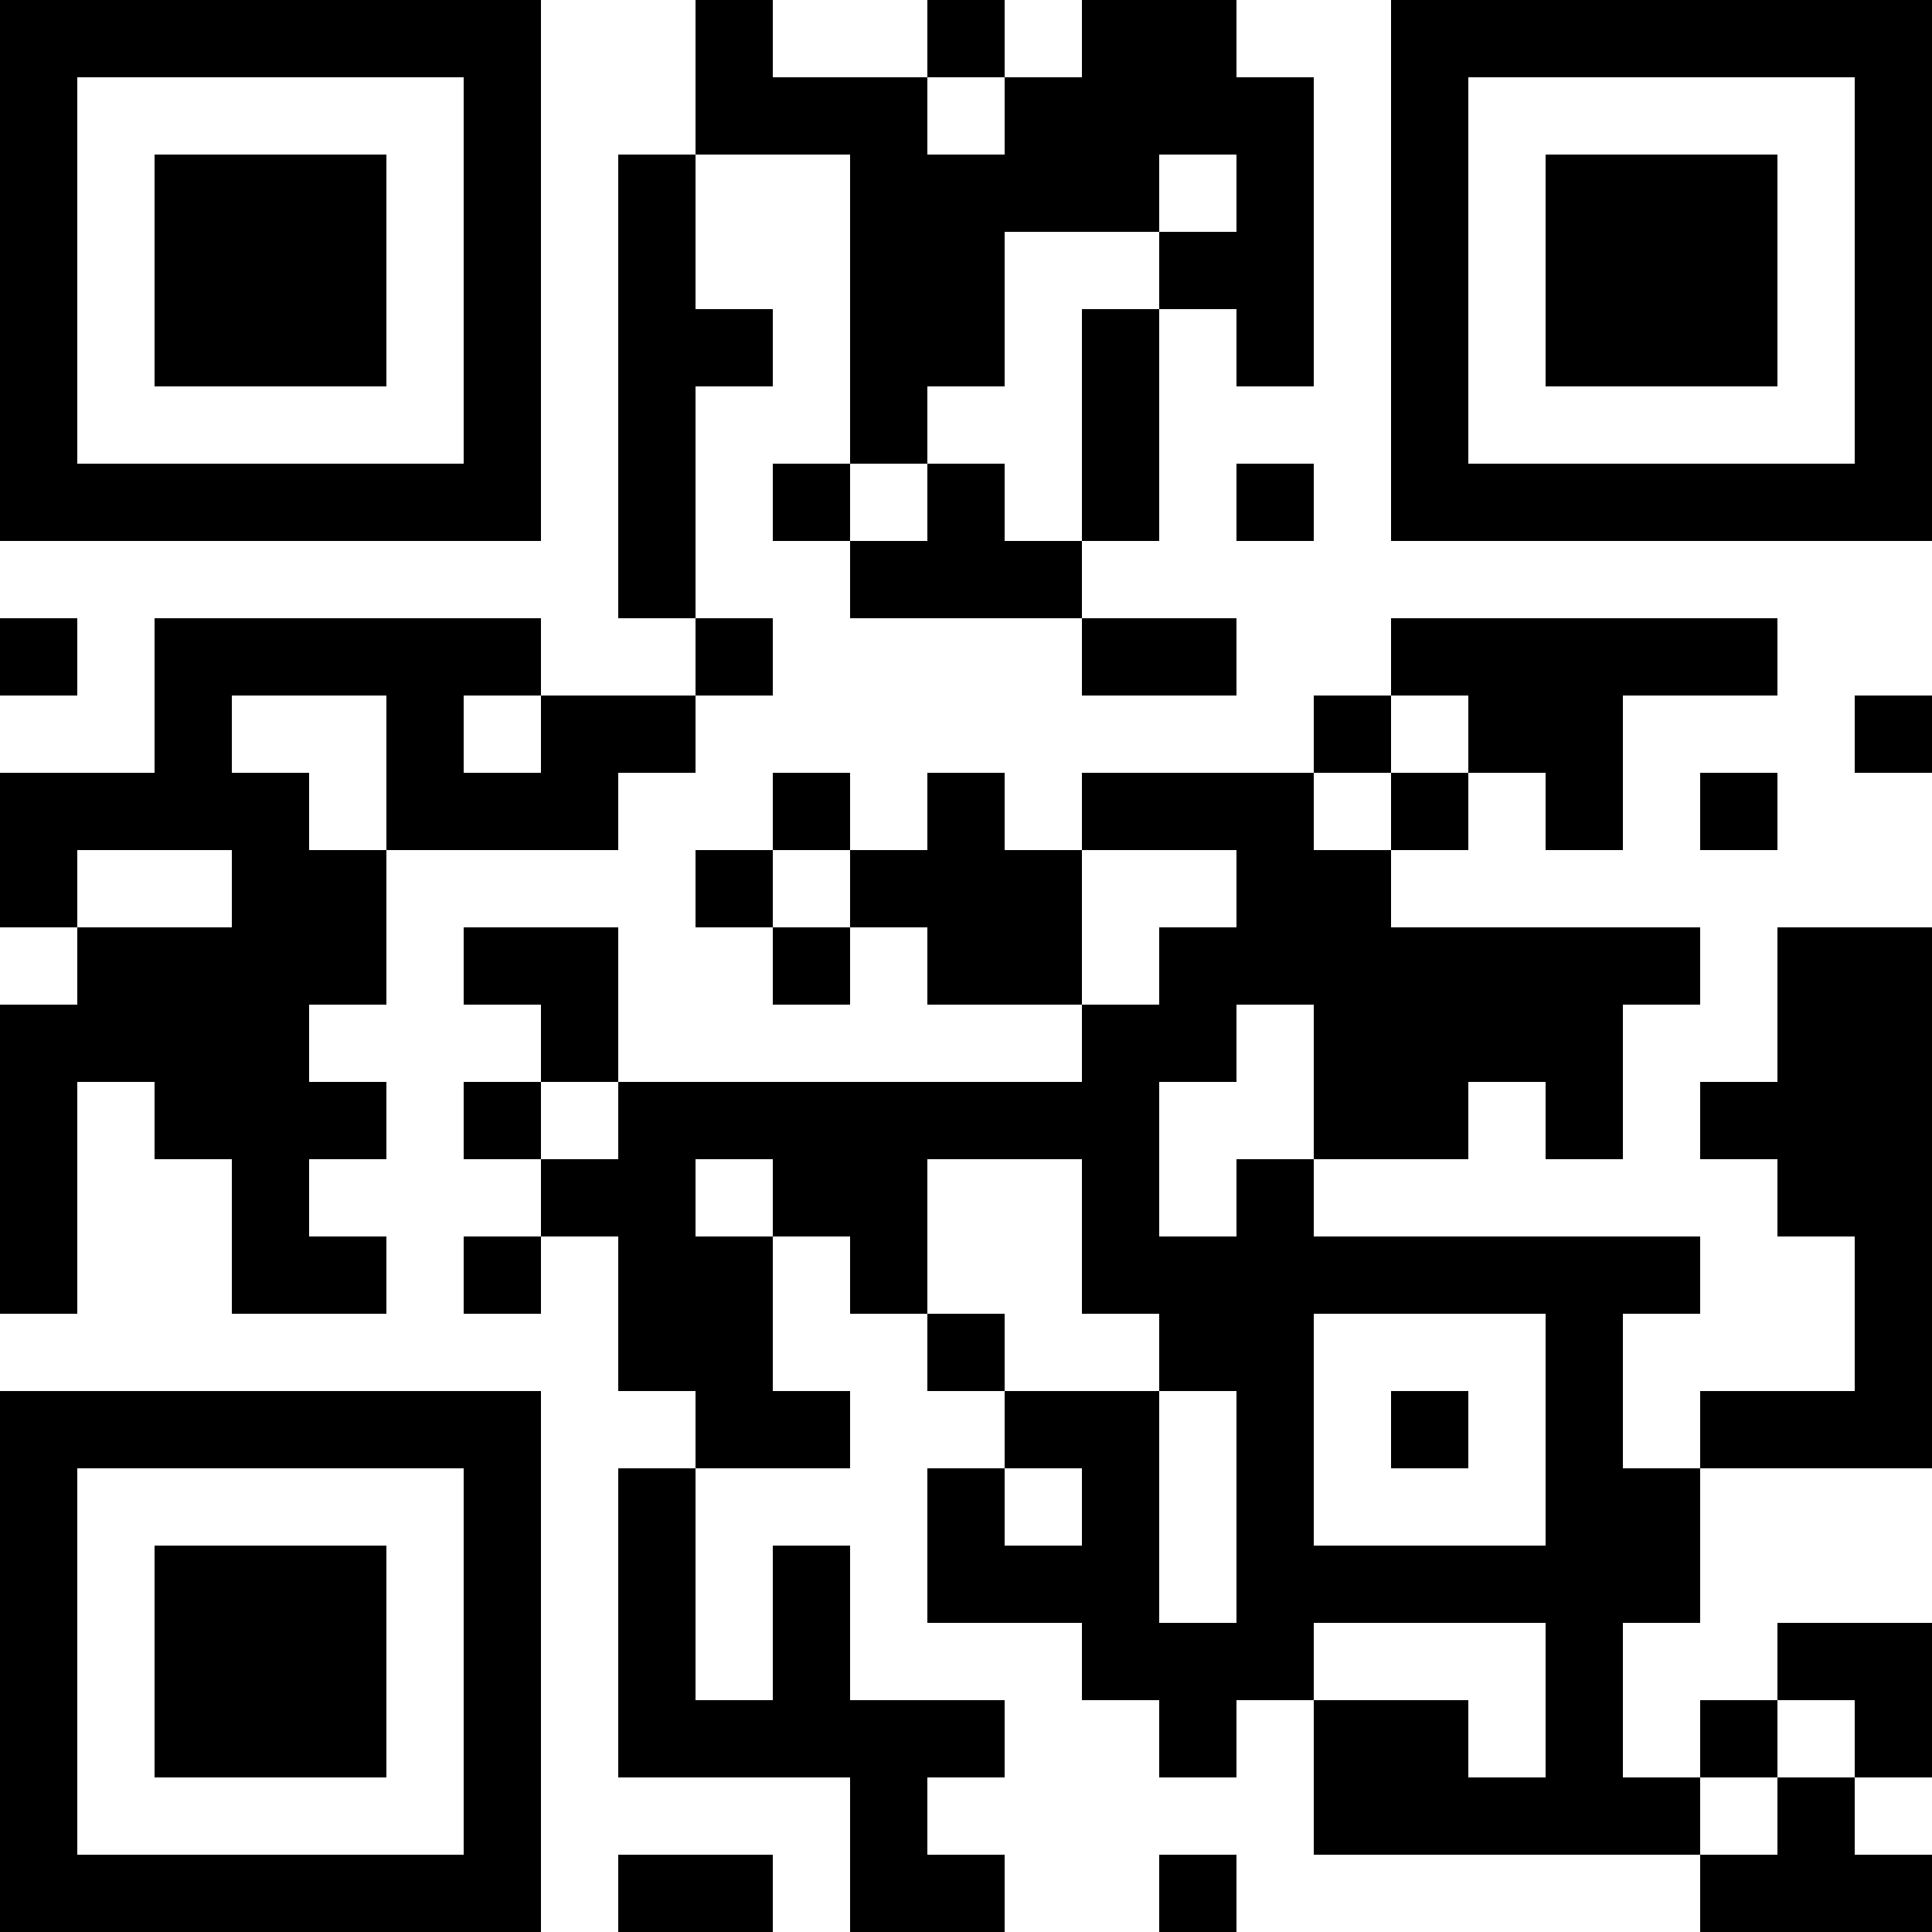 <?xml version="1.0" encoding="UTF-8"?>
<svg xmlns="http://www.w3.org/2000/svg" version="1.1" width="300" height="300" viewBox="0 0 300 300"><rect x="0" y="0" width="300" height="300" fill="#ffffff"/><g transform="scale(12)"><g transform="translate(0,0)"><path fill-rule="evenodd" d="M9 0L9 2L8 2L8 8L9 8L9 9L7 9L7 8L2 8L2 10L0 10L0 12L1 12L1 13L0 13L0 17L1 17L1 14L2 14L2 15L3 15L3 17L5 17L5 16L4 16L4 15L5 15L5 14L4 14L4 13L5 13L5 11L8 11L8 10L9 10L9 9L10 9L10 8L9 8L9 5L10 5L10 4L9 4L9 2L11 2L11 6L10 6L10 7L11 7L11 8L14 8L14 9L16 9L16 8L14 8L14 7L15 7L15 4L16 4L16 5L17 5L17 1L16 1L16 0L14 0L14 1L13 1L13 0L12 0L12 1L10 1L10 0ZM12 1L12 2L13 2L13 1ZM15 2L15 3L13 3L13 5L12 5L12 6L11 6L11 7L12 7L12 6L13 6L13 7L14 7L14 4L15 4L15 3L16 3L16 2ZM16 6L16 7L17 7L17 6ZM0 8L0 9L1 9L1 8ZM18 8L18 9L17 9L17 10L14 10L14 11L13 11L13 10L12 10L12 11L11 11L11 10L10 10L10 11L9 11L9 12L10 12L10 13L11 13L11 12L12 12L12 13L14 13L14 14L8 14L8 12L6 12L6 13L7 13L7 14L6 14L6 15L7 15L7 16L6 16L6 17L7 17L7 16L8 16L8 18L9 18L9 19L8 19L8 23L11 23L11 25L13 25L13 24L12 24L12 23L13 23L13 22L11 22L11 20L10 20L10 22L9 22L9 19L11 19L11 18L10 18L10 16L11 16L11 17L12 17L12 18L13 18L13 19L12 19L12 21L14 21L14 22L15 22L15 23L16 23L16 22L17 22L17 24L22 24L22 25L25 25L25 24L24 24L24 23L25 23L25 21L23 21L23 22L22 22L22 23L21 23L21 21L22 21L22 19L25 19L25 12L23 12L23 14L22 14L22 15L23 15L23 16L24 16L24 18L22 18L22 19L21 19L21 17L22 17L22 16L17 16L17 15L19 15L19 14L20 14L20 15L21 15L21 13L22 13L22 12L18 12L18 11L19 11L19 10L20 10L20 11L21 11L21 9L23 9L23 8ZM3 9L3 10L4 10L4 11L5 11L5 9ZM6 9L6 10L7 10L7 9ZM18 9L18 10L17 10L17 11L18 11L18 10L19 10L19 9ZM24 9L24 10L25 10L25 9ZM22 10L22 11L23 11L23 10ZM1 11L1 12L3 12L3 11ZM10 11L10 12L11 12L11 11ZM14 11L14 13L15 13L15 12L16 12L16 11ZM16 13L16 14L15 14L15 16L16 16L16 15L17 15L17 13ZM7 14L7 15L8 15L8 14ZM9 15L9 16L10 16L10 15ZM12 15L12 17L13 17L13 18L15 18L15 21L16 21L16 18L15 18L15 17L14 17L14 15ZM17 17L17 20L20 20L20 17ZM18 18L18 19L19 19L19 18ZM13 19L13 20L14 20L14 19ZM17 21L17 22L19 22L19 23L20 23L20 21ZM23 22L23 23L22 23L22 24L23 24L23 23L24 23L24 22ZM8 24L8 25L10 25L10 24ZM15 24L15 25L16 25L16 24ZM0 0L7 0L7 7L0 7ZM1 1L1 6L6 6L6 1ZM2 2L5 2L5 5L2 5ZM18 0L25 0L25 7L18 7ZM19 1L19 6L24 6L24 1ZM20 2L23 2L23 5L20 5ZM0 18L7 18L7 25L0 25ZM1 19L1 24L6 24L6 19ZM2 20L5 20L5 23L2 23Z" fill="#000000"/></g></g></svg>
